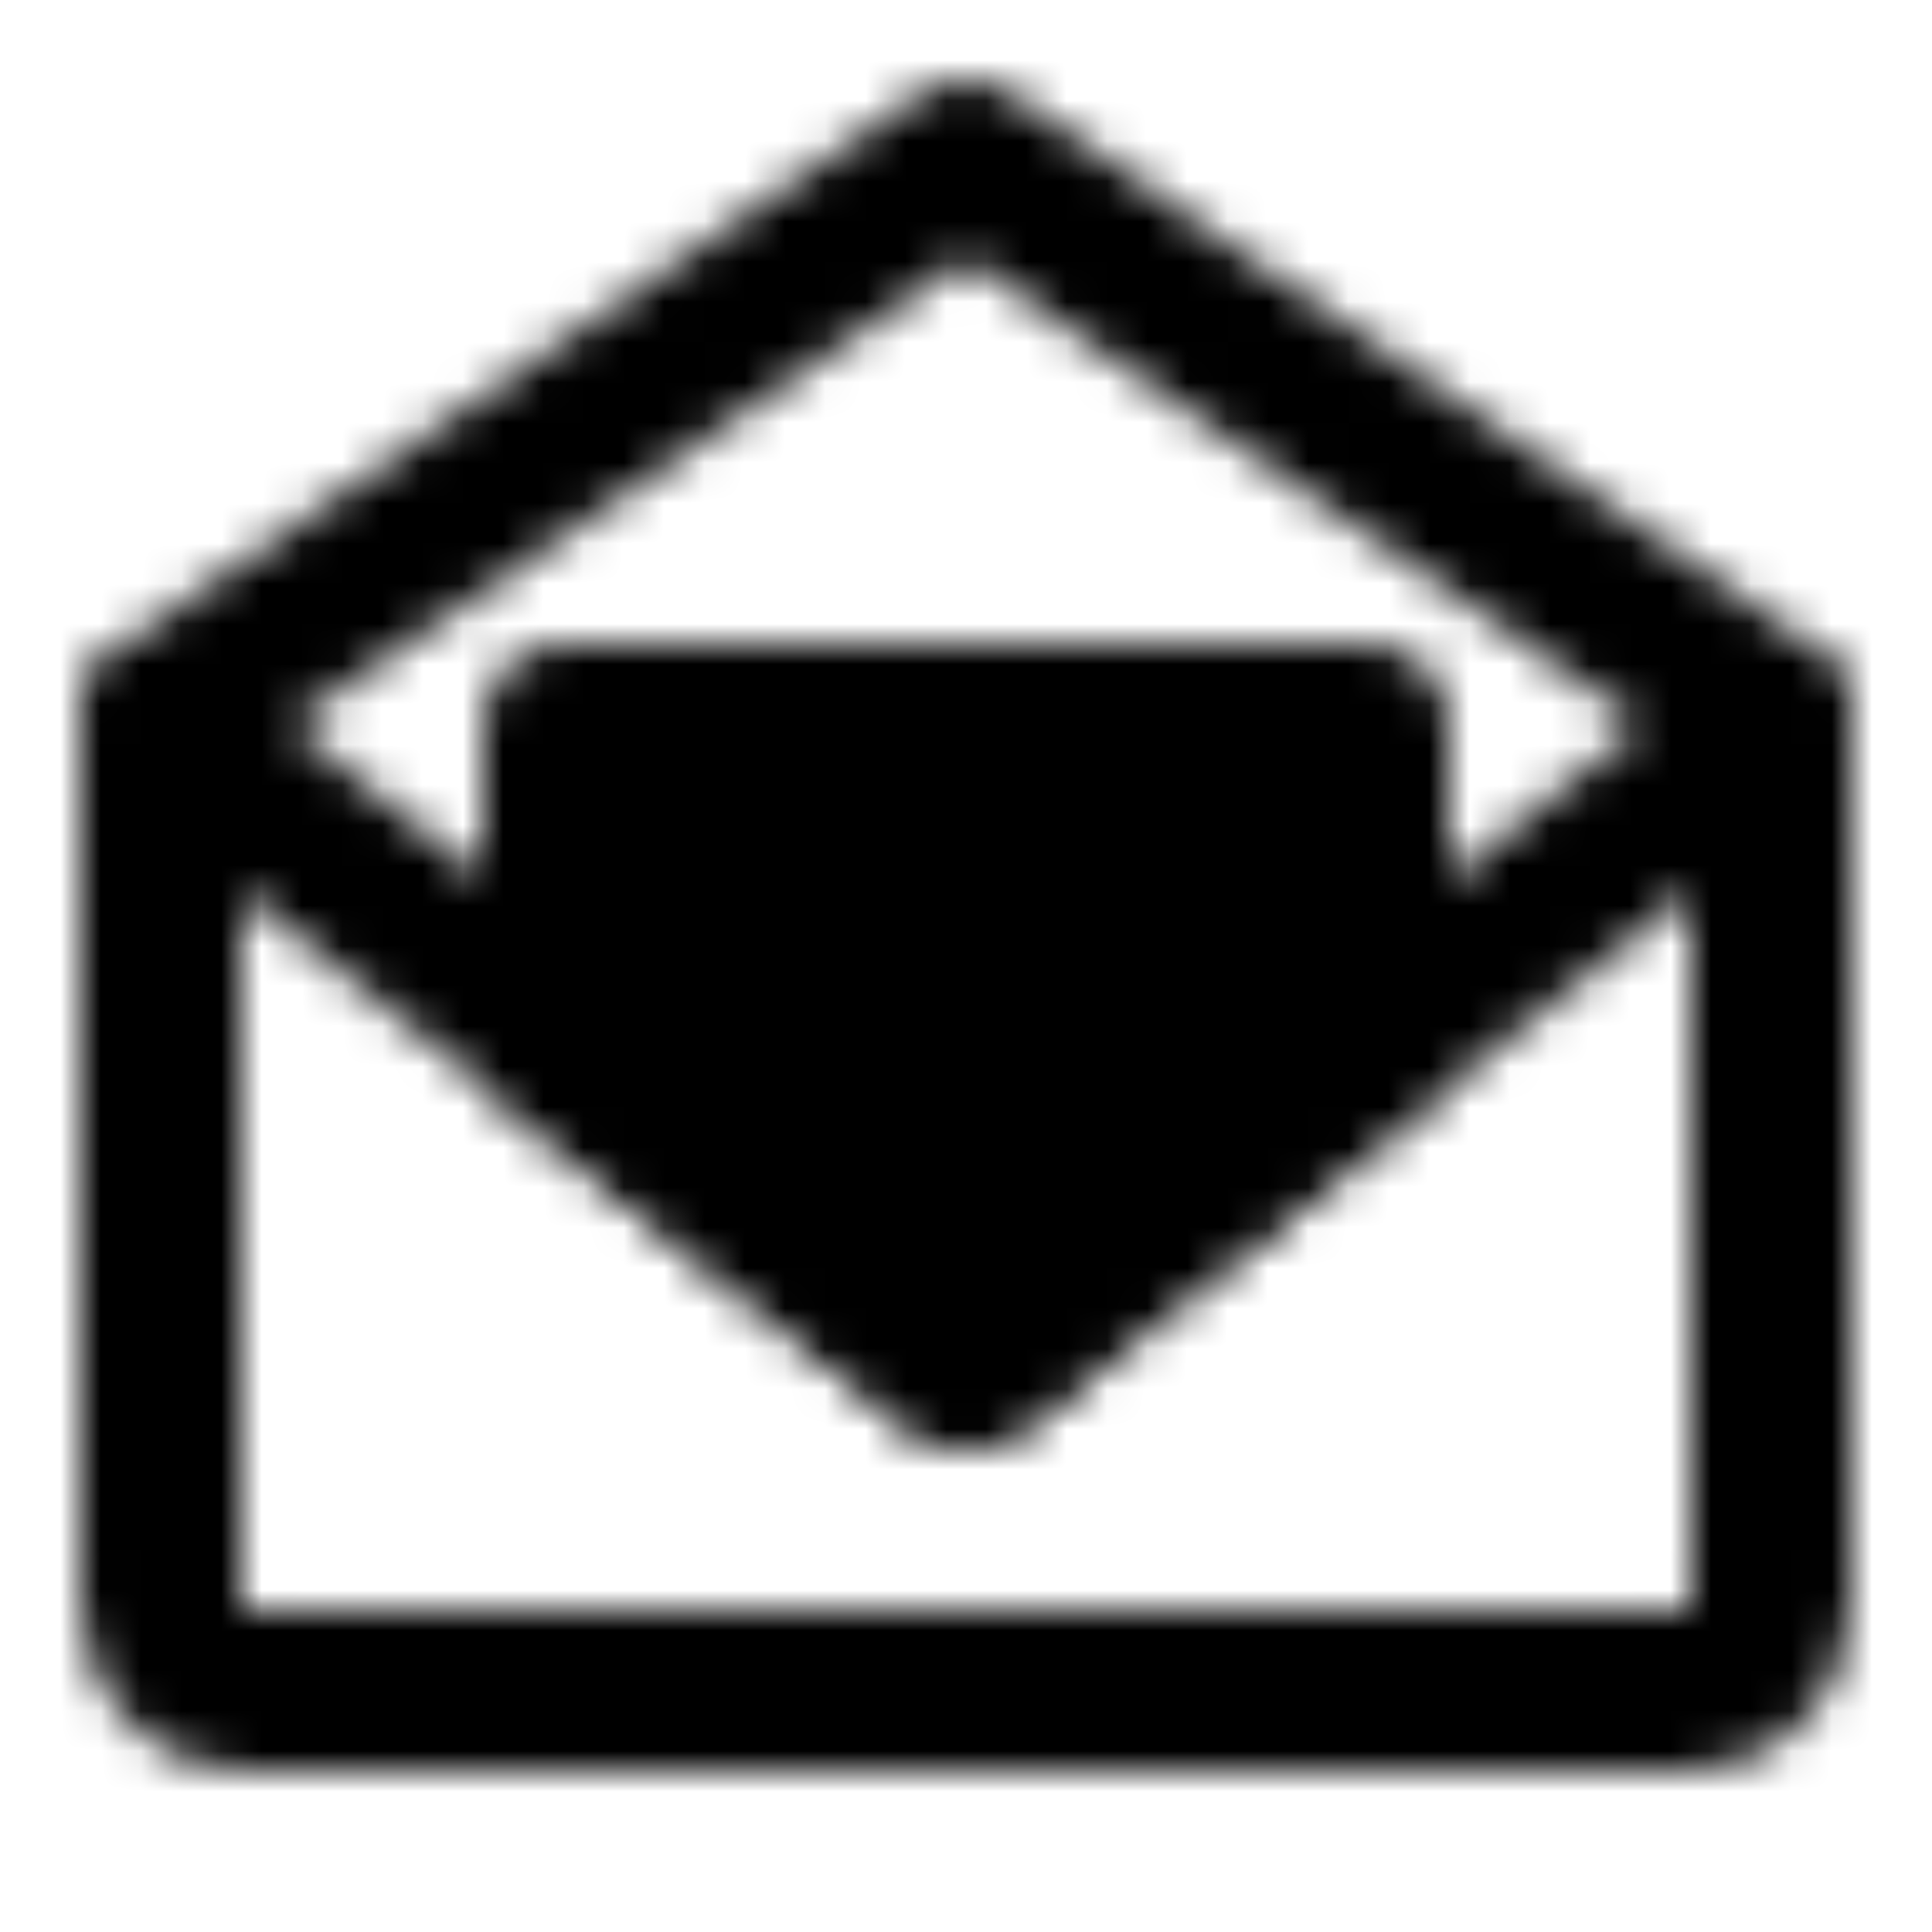 <?xml version="1.0" encoding="utf-8"?>
<!-- Generator: www.svgicons.com -->
<svg xmlns="http://www.w3.org/2000/svg" width="800" height="800" viewBox="0 0 48 48">
<defs><mask id="ipTMailUnpacking0"><g fill="none" stroke="#fff" stroke-linejoin="round" stroke-width="4"><path d="M44 18v21.818C44 41.023 43.105 42 42 42H6c-1.105 0-2-.977-2-2.182V18l20 16z"/><path stroke-linecap="round" d="M4 17.784L24 4l20 13.784"/><path fill="#555" d="M34 18H14v8l10 8l10-8z"/></g></mask></defs><path fill="currentColor" d="M0 0h48v48H0z" mask="url(#ipTMailUnpacking0)"/>
</svg>